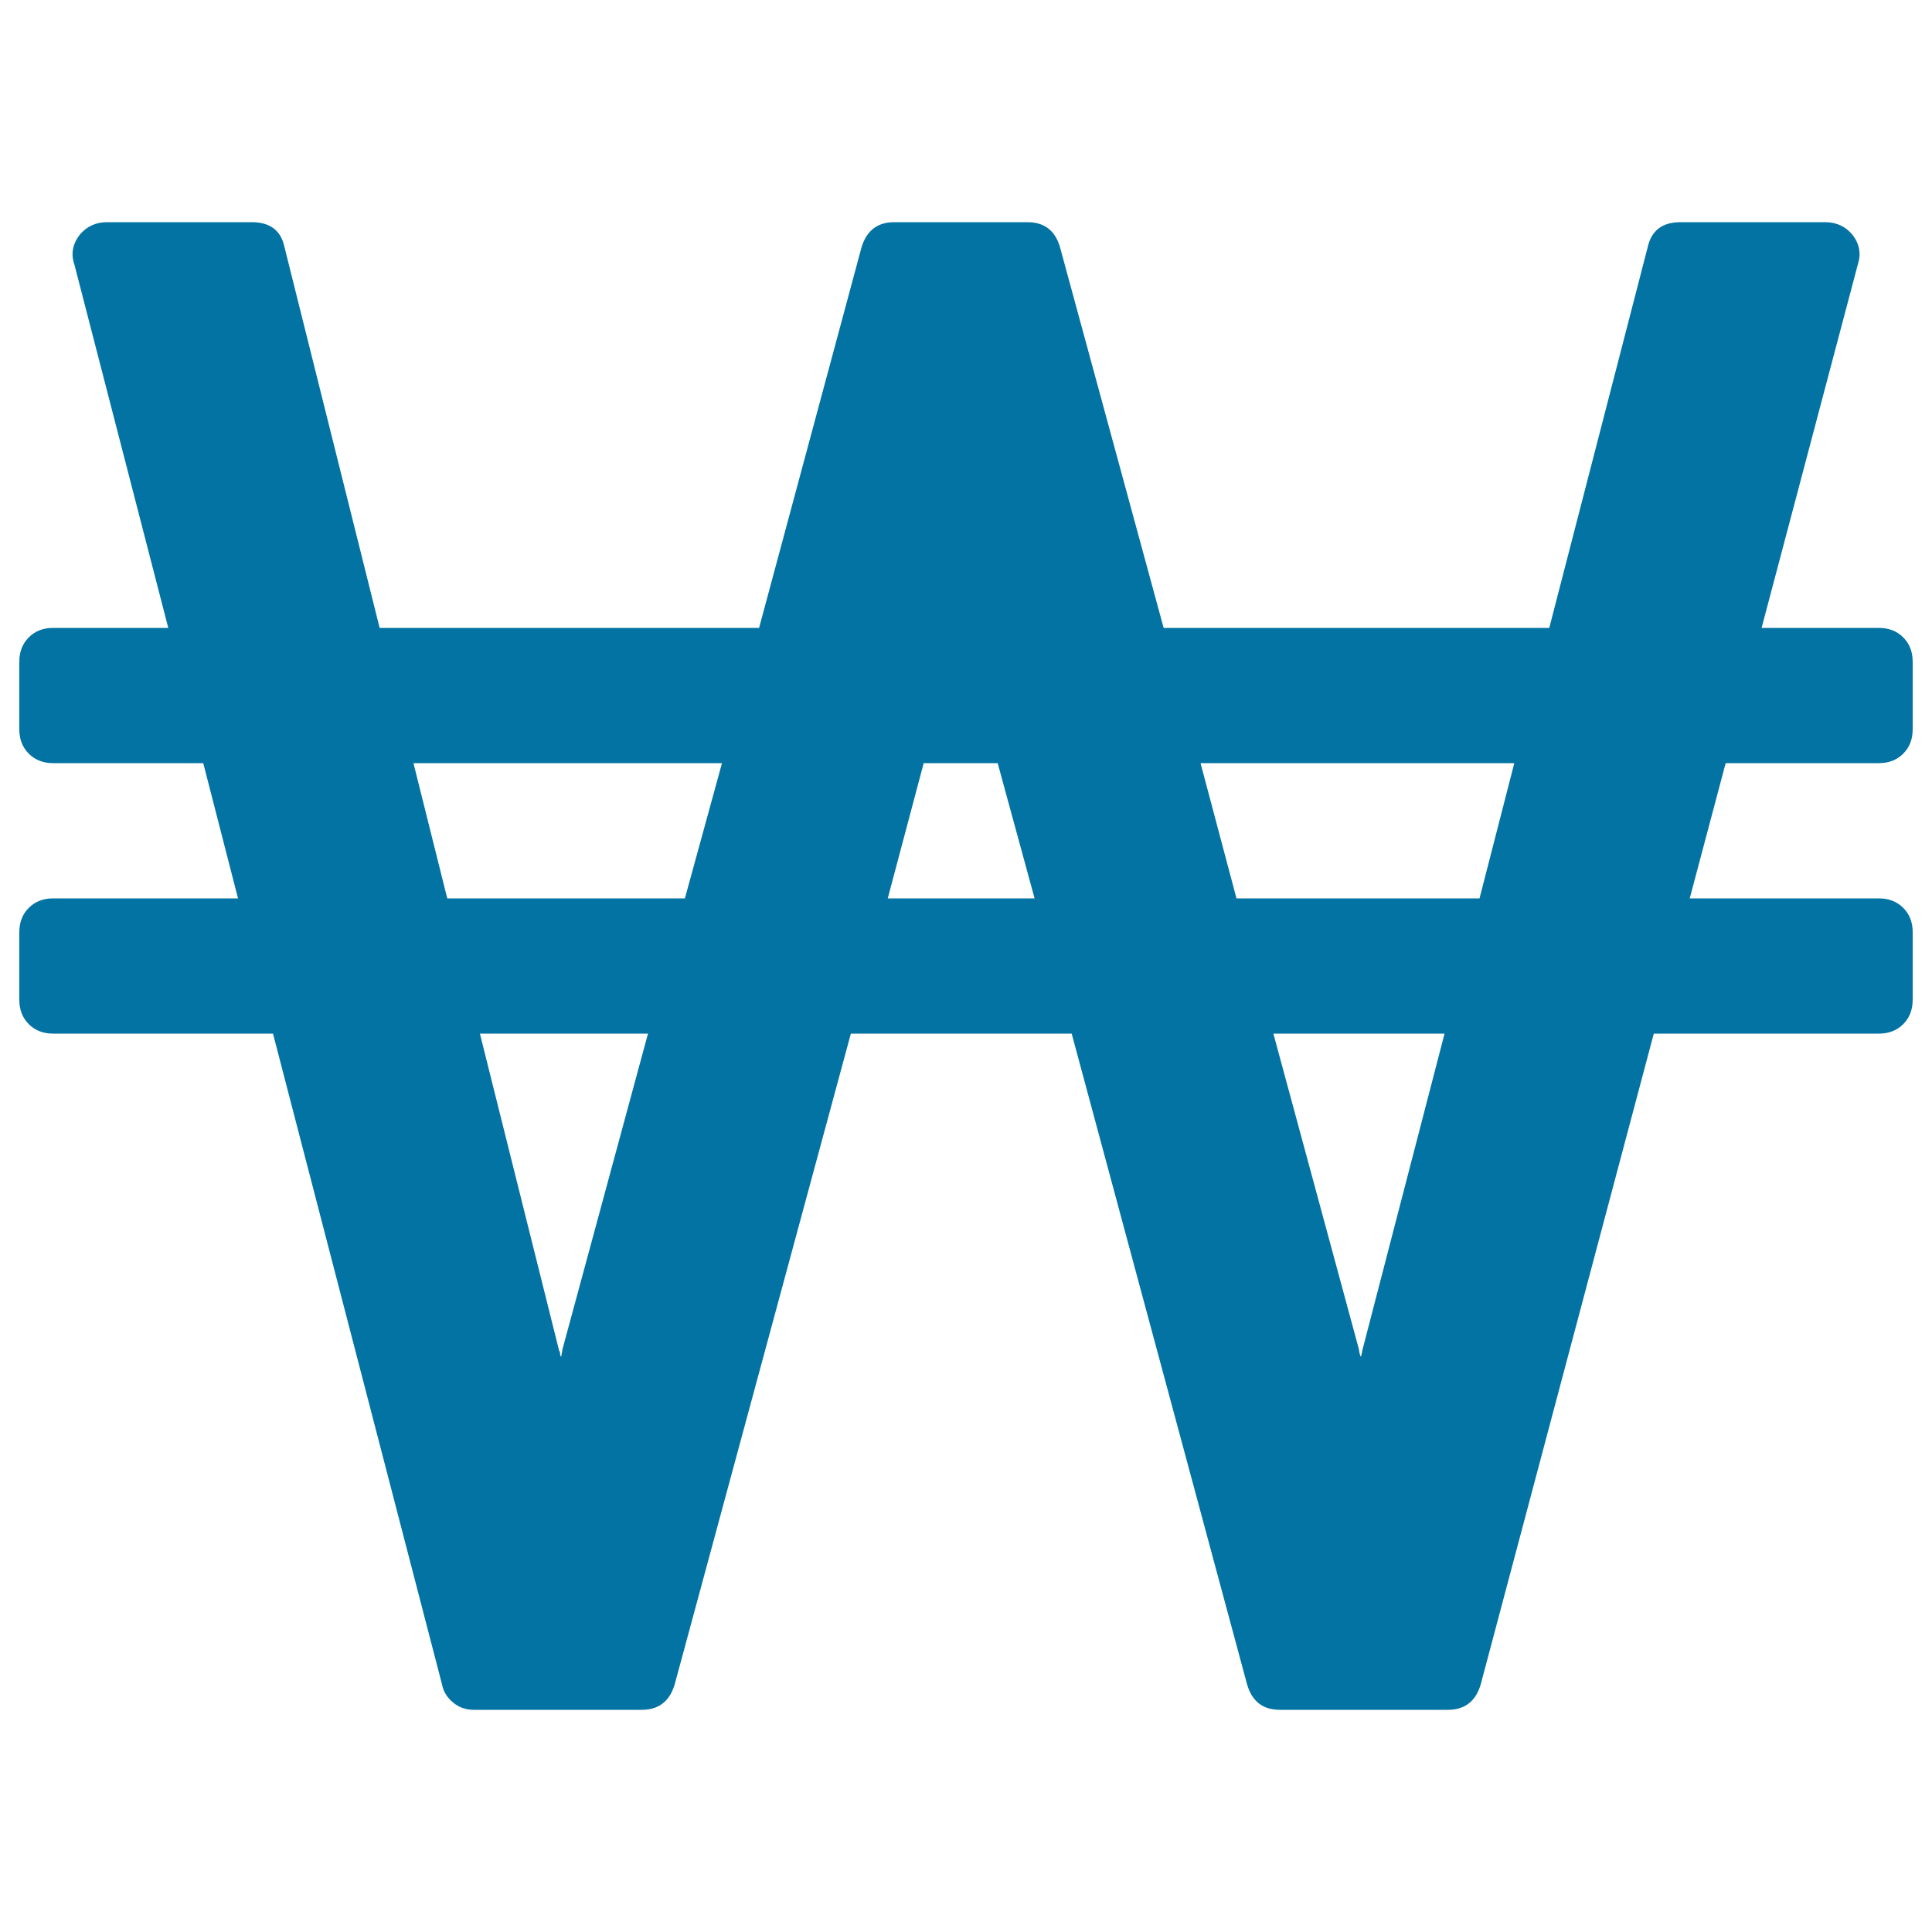 <svg xmlns="http://www.w3.org/2000/svg" viewBox="0 0 1000 1000" style="fill:#0273a2">
<title>Double Strikethrough Option SVG icon</title>
<g><path d="M985.1,469.9c-3.3-3.3-7.5-4.9-12.6-4.9h-97.9l18.6-70h79.3c5.1,0,9.3-1.6,12.6-4.9c3.3-3.3,4.9-7.5,4.9-12.6v-35c0-5.1-1.6-9.3-4.9-12.6c-3.3-3.3-7.5-4.9-12.6-4.9h-60.7l49.8-188.1c1.8-5.5,0.9-10.6-2.7-15.3c-3.6-4.4-8.4-6.6-14.2-6.6h-74.9c-9.5,0-15.1,4.4-17,13.1L801.9,325H602.3l-53.6-196.9c-2.5-8.8-8.2-13.1-16.9-13.1h-68.9c-8.8,0-14.4,4.4-17,13.1l-53,196.9H196.5l-49.2-196.9c-1.8-8.8-7.5-13.1-17-13.1H55.4c-5.8,0-10.6,2.2-14.2,6.6c-3.6,4.7-4.6,9.8-2.7,15.3L87.1,325H27.5c-5.1,0-9.3,1.6-12.6,4.9c-3.3,3.3-4.9,7.5-4.9,12.6v35c0,5.1,1.6,9.3,4.9,12.6c3.3,3.3,7.5,4.9,12.6,4.9h77.7l18,70H27.5c-5.1,0-9.3,1.6-12.6,4.9c-3.3,3.3-4.9,7.5-4.9,12.6v35c0,5.1,1.6,9.3,4.9,12.6c3.3,3.3,7.5,4.9,12.6,4.9h113.8l87.5,336.9c0.7,3.7,2.6,6.7,5.7,9.3c3.1,2.6,6.7,3.8,10.7,3.8h87c8.7,0,14.4-4.4,17-13.1L440.4,535h114.3l90.8,336.9c2.6,8.8,8.2,13.1,17,13.1h86.9c8.8,0,14.4-4.4,17-13.1L856,535h116.5c5.1,0,9.3-1.6,12.6-4.9c3.3-3.3,4.9-7.5,4.9-12.6v-35C990,477.4,988.4,473.2,985.1,469.9z M291.1,698.5c0,0.4-0.1,1-0.3,1.9c-0.2,0.9-0.3,1.5-0.3,1.9c-0.4-0.4-0.6-0.9-0.6-1.6c0-0.7-0.2-1.3-0.5-1.6l-41-164.1h87L291.1,698.5z M354.5,465h-123L214,395h159.7L354.5,465z M459.5,465l18.6-70h38.3l19.1,70H459.5z M705.1,699.1c0,0.4-0.1,0.9-0.3,1.6c-0.2,0.7-0.3,1.3-0.3,1.6c-0.4-0.4-0.6-1-0.8-1.9c-0.2-0.9-0.3-1.5-0.3-1.9L659.1,535h88.6L705.1,699.1z M765.8,465H640l-18.6-70h162.4L765.8,465z"/></g>
</svg>